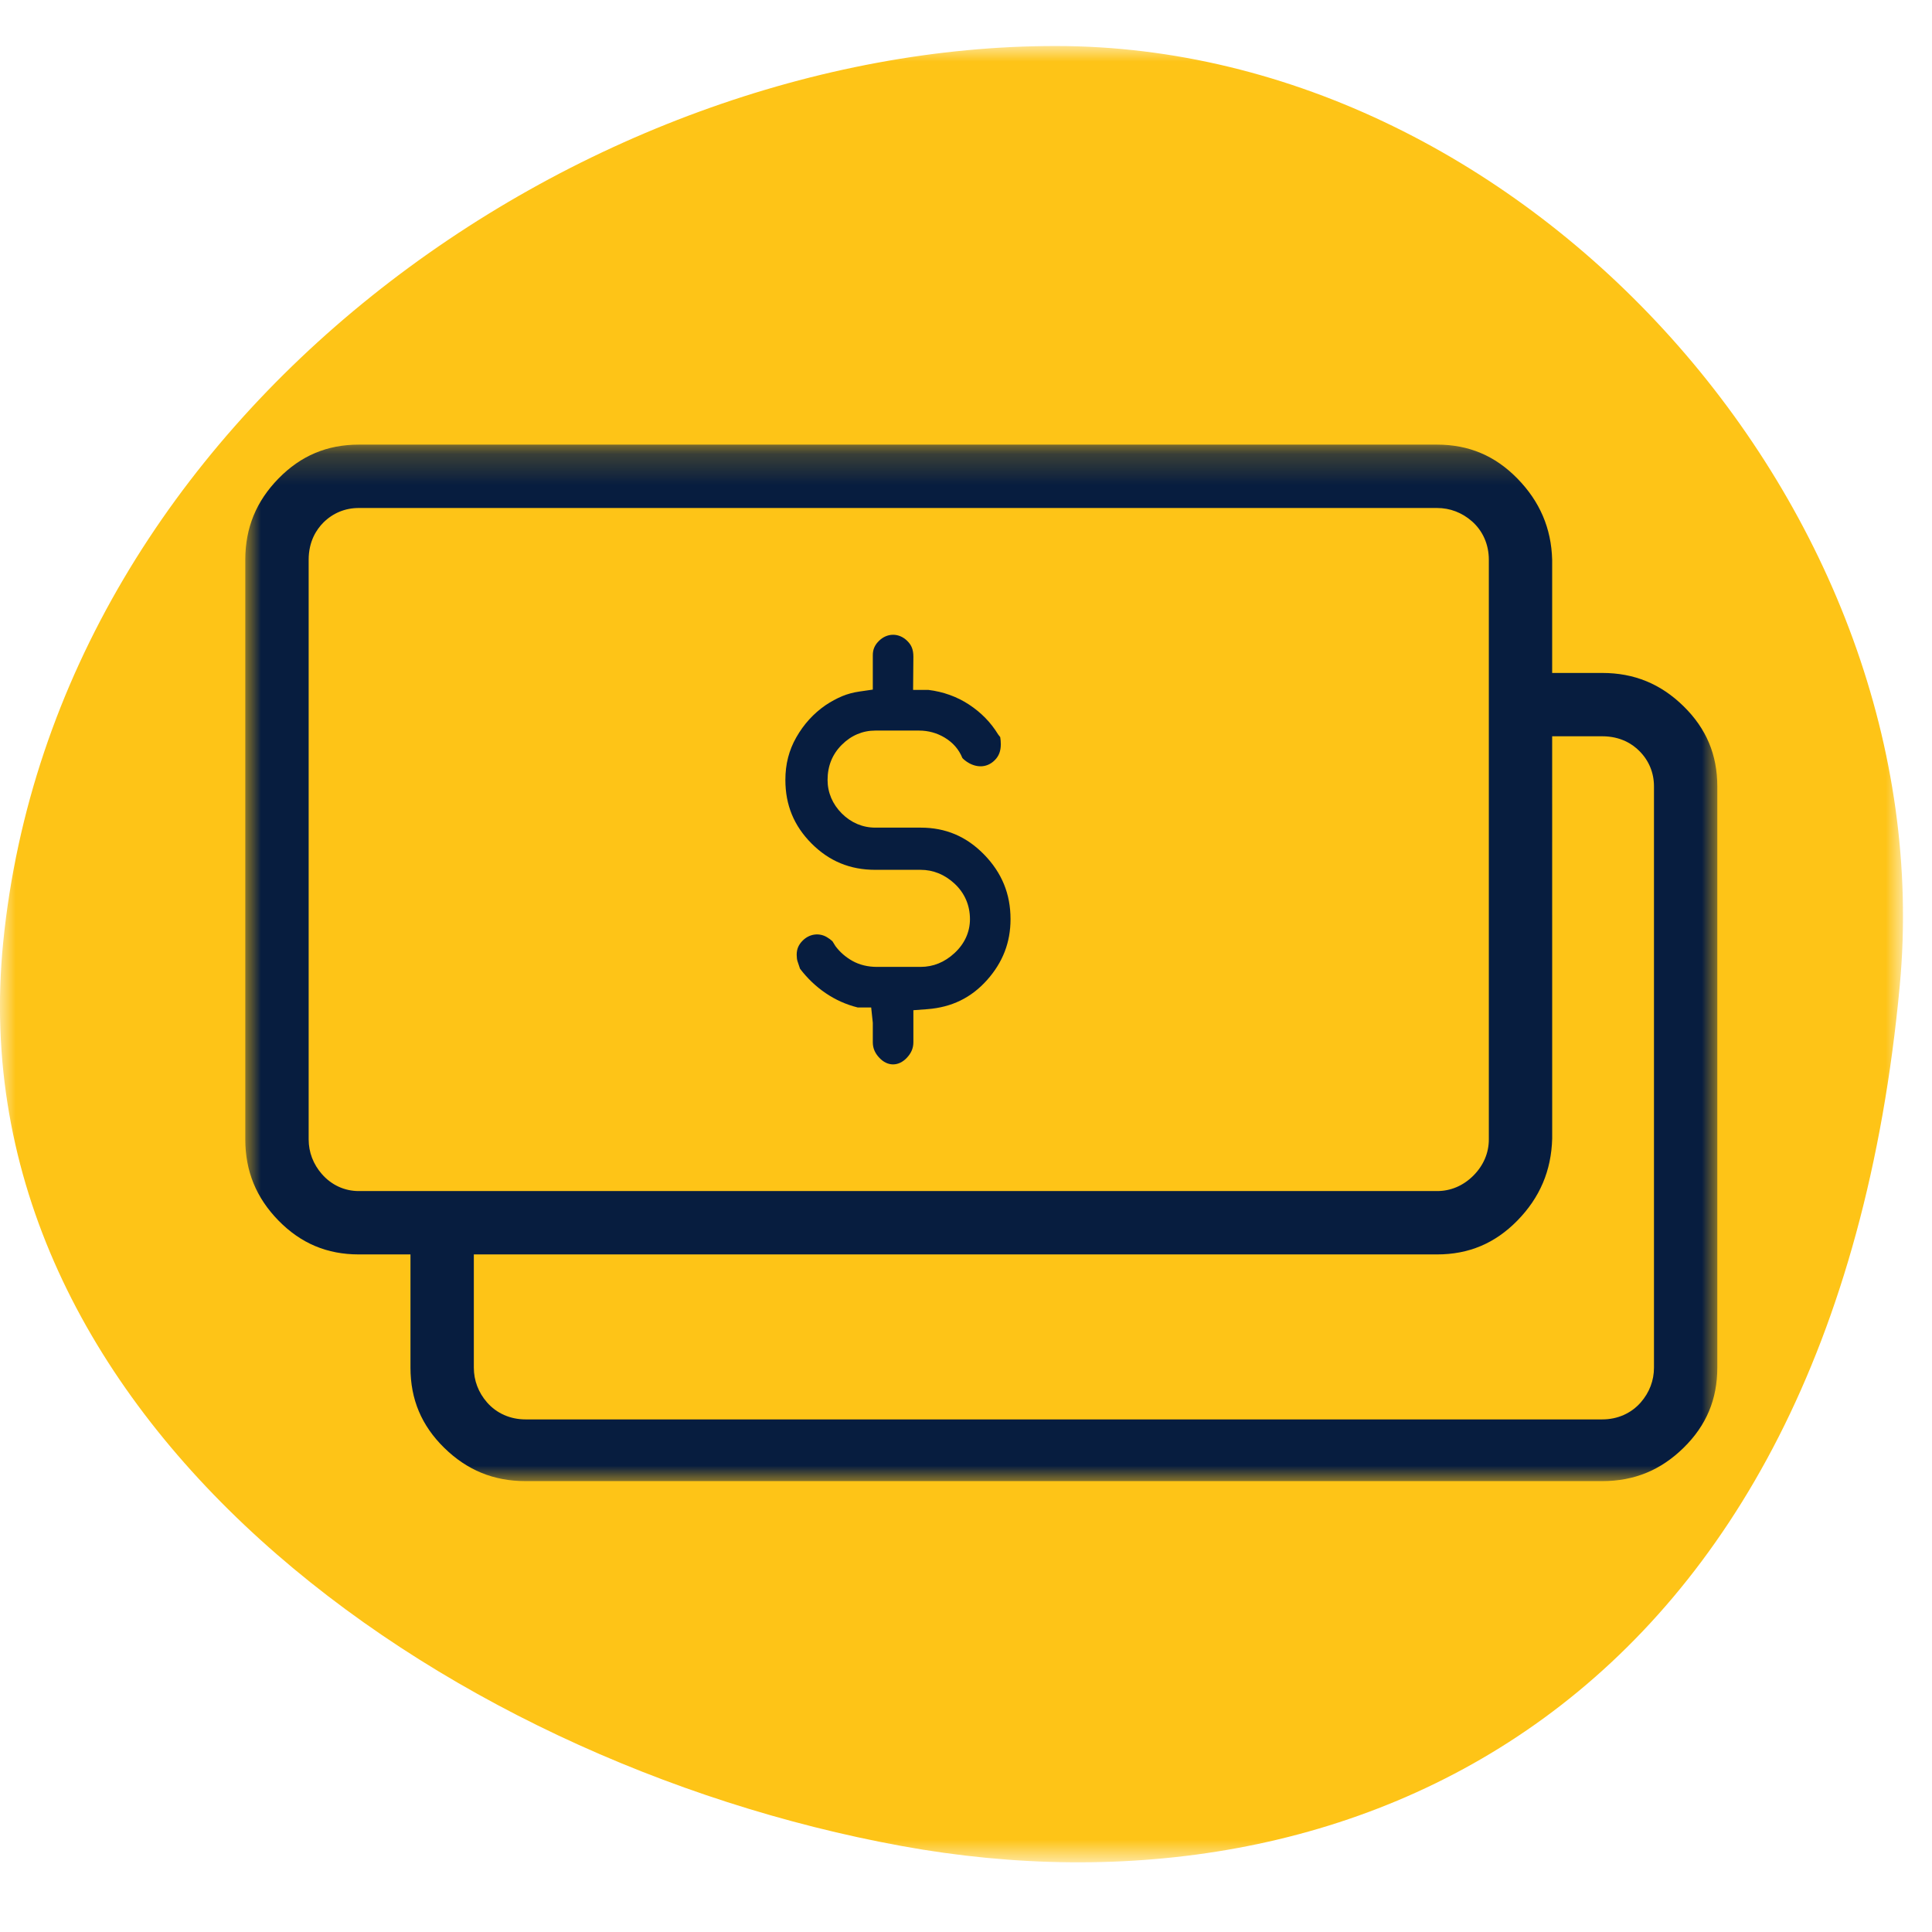 <?xml version="1.0" encoding="UTF-8"?> <svg xmlns="http://www.w3.org/2000/svg" xmlns:xlink="http://www.w3.org/1999/xlink" width="53px" height="53px" viewBox="0 0 63 60" version="1.1"><title>icon-payments</title><defs><polygon id="path-1" points="0 0 62.054 0 62.054 59.227 0 59.227"></polygon><polygon id="path-3" points="0 0.203 47.999 0.203 47.999 34 0 34"></polygon></defs><g id="Landing-Pages" stroke="none" stroke-width="1" fill="none" fill-rule="evenodd"><g id="FreshBooks-vs-Quickbooks" transform="translate(-809, -6330)"><g id="icon-payments" transform="translate(809, 6330)"><g id="Group-3"><mask id="mask-2" fill="white"><use xlink:href="#path-1"></use></mask><g id="Clip-2"></g><path d="M61.95,30.628 C63.384,15.195 49.831,-0 34.425,-0 C19.018,-0 1.825,11.974 0.104,29.229 C-1.434,44.652 14.232,55.922 29.39,58.694 C44.07,61.378 59.757,54.231 61.95,30.628" id="Fill-1" fill="#FEC417" mask="url(#mask-2)"></path></g><g id="Group-6" transform="translate(8, 12)"><g id="Group-3" transform="translate(0, 0.797)"><mask id="mask-4" fill="white"><use xlink:href="#path-3"></use></mask><g id="Clip-2"></g><path d="M45.934,30.301 C45.934,30.719 45.785,31.112 45.502,31.435 C45.19,31.791 44.745,31.988 44.248,31.988 L9.137,31.988 C8.64,31.988 8.195,31.791 7.883,31.435 C7.6,31.112 7.451,30.719 7.451,30.301 L7.451,27.608 L7.451,26.608 L8.451,26.608 L38.862,26.608 C39.894,26.608 40.749,26.248 41.475,25.509 C42.213,24.756 42.586,23.879 42.615,22.829 L42.614,10.712 L42.614,9.712 L43.614,9.712 L44.248,9.712 C44.852,9.712 45.239,9.972 45.456,10.191 C45.769,10.503 45.934,10.903 45.934,11.346 L45.934,30.301 Z M4.385,24.542 L3.699,24.542 C3.236,24.542 2.809,24.346 2.497,23.989 C2.214,23.666 2.065,23.275 2.065,22.857 L2.065,3.954 C2.065,3.35 2.325,2.964 2.543,2.745 C2.855,2.433 3.255,2.268 3.699,2.268 L38.862,2.268 C39.281,2.268 39.673,2.417 39.996,2.7 C40.352,3.012 40.549,3.457 40.549,3.954 L40.549,22.857 C40.549,23.3 40.374,23.708 40.045,24.038 C39.715,24.368 39.306,24.542 38.862,24.542 L4.385,24.542 Z M44.248,7.647 L43.614,7.647 L42.614,7.647 L42.614,6.647 L42.614,3.954 C42.586,2.931 42.213,2.055 41.475,1.302 C40.749,0.562 39.894,0.202 38.862,0.202 L3.699,0.202 C2.666,0.202 1.812,0.562 1.086,1.302 C0.355,2.047 -0.001,2.915 -0.001,3.954 L-0.001,22.857 C-0.001,23.896 0.355,24.763 1.086,25.509 C1.812,26.248 2.666,26.608 3.699,26.608 L4.385,26.608 L5.385,26.608 L5.385,27.608 L5.385,30.301 C5.385,31.333 5.745,32.188 6.484,32.913 C7.23,33.645 8.097,34 9.137,34 L44.248,34 C45.288,34 46.155,33.645 46.9,32.913 C47.64,32.188 47.999,31.333 47.999,30.301 L47.999,11.346 C47.999,10.314 47.64,9.459 46.9,8.734 C46.155,8.002 45.287,7.647 44.248,7.647 L44.248,7.647 Z" id="Fill-1" fill="#071D3F" mask="url(#mask-4)"></path></g><path d="M22.02,13.488 L20.541,13.488 C20.13,13.488 19.752,13.328 19.449,13.025 C19.146,12.721 18.986,12.343 18.986,11.932 C18.986,11.479 19.142,11.093 19.45,10.787 C19.752,10.483 20.13,10.323 20.541,10.323 L21.967,10.323 C22.27,10.323 22.553,10.401 22.807,10.554 C23.076,10.716 23.27,10.939 23.382,11.218 C23.406,11.247 23.491,11.326 23.605,11.388 C23.9,11.547 24.209,11.519 24.438,11.288 C24.573,11.154 24.635,10.989 24.635,10.77 C24.635,10.692 24.629,10.614 24.616,10.536 L24.55,10.452 C24.307,10.054 23.994,9.735 23.594,9.472 C23.204,9.217 22.76,9.057 22.275,8.997 L21.775,8.997 L21.784,7.92 C21.784,7.681 21.724,7.538 21.587,7.402 C21.316,7.13 20.927,7.133 20.659,7.401 C20.521,7.538 20.461,7.681 20.461,7.867 L20.461,8.987 L20.032,9.049 C19.828,9.078 19.638,9.129 19.466,9.2 C19.286,9.275 19.101,9.375 18.918,9.497 C18.526,9.769 18.212,10.113 17.966,10.544 C17.727,10.963 17.61,11.417 17.61,11.932 C17.61,12.752 17.89,13.43 18.466,14.008 C19.042,14.584 19.722,14.864 20.541,14.864 L22.02,14.864 C22.43,14.864 22.801,15.015 23.124,15.312 C23.455,15.618 23.629,16.019 23.629,16.472 C23.629,16.892 23.455,17.275 23.124,17.58 C22.802,17.878 22.431,18.029 22.02,18.029 L20.595,18.029 C20.299,18.029 20.031,17.964 19.798,17.835 C19.576,17.71 19.39,17.549 19.244,17.353 L19.144,17.192 C19.093,17.145 19.033,17.101 18.965,17.06 C18.716,16.911 18.4,16.947 18.176,17.17 C18.04,17.305 17.979,17.449 17.979,17.634 C17.979,17.719 17.989,17.793 18.006,17.845 L18.087,18.088 C18.325,18.401 18.606,18.669 18.922,18.884 C19.241,19.101 19.592,19.259 19.968,19.352 L20.408,19.352 L20.461,19.852 L20.461,20.485 C20.461,20.675 20.527,20.836 20.67,20.989 C20.939,21.282 21.304,21.281 21.574,20.99 C21.718,20.836 21.784,20.675 21.784,20.485 L21.784,19.442 L22.246,19.407 C23.035,19.345 23.667,19.037 24.182,18.463 C24.7,17.883 24.952,17.232 24.952,16.472 C24.952,15.65 24.67,14.962 24.091,14.366 C23.514,13.775 22.837,13.488 22.02,13.488" id="Fill-4" fill="#071D3F"></path></g></g></g></g></svg> 